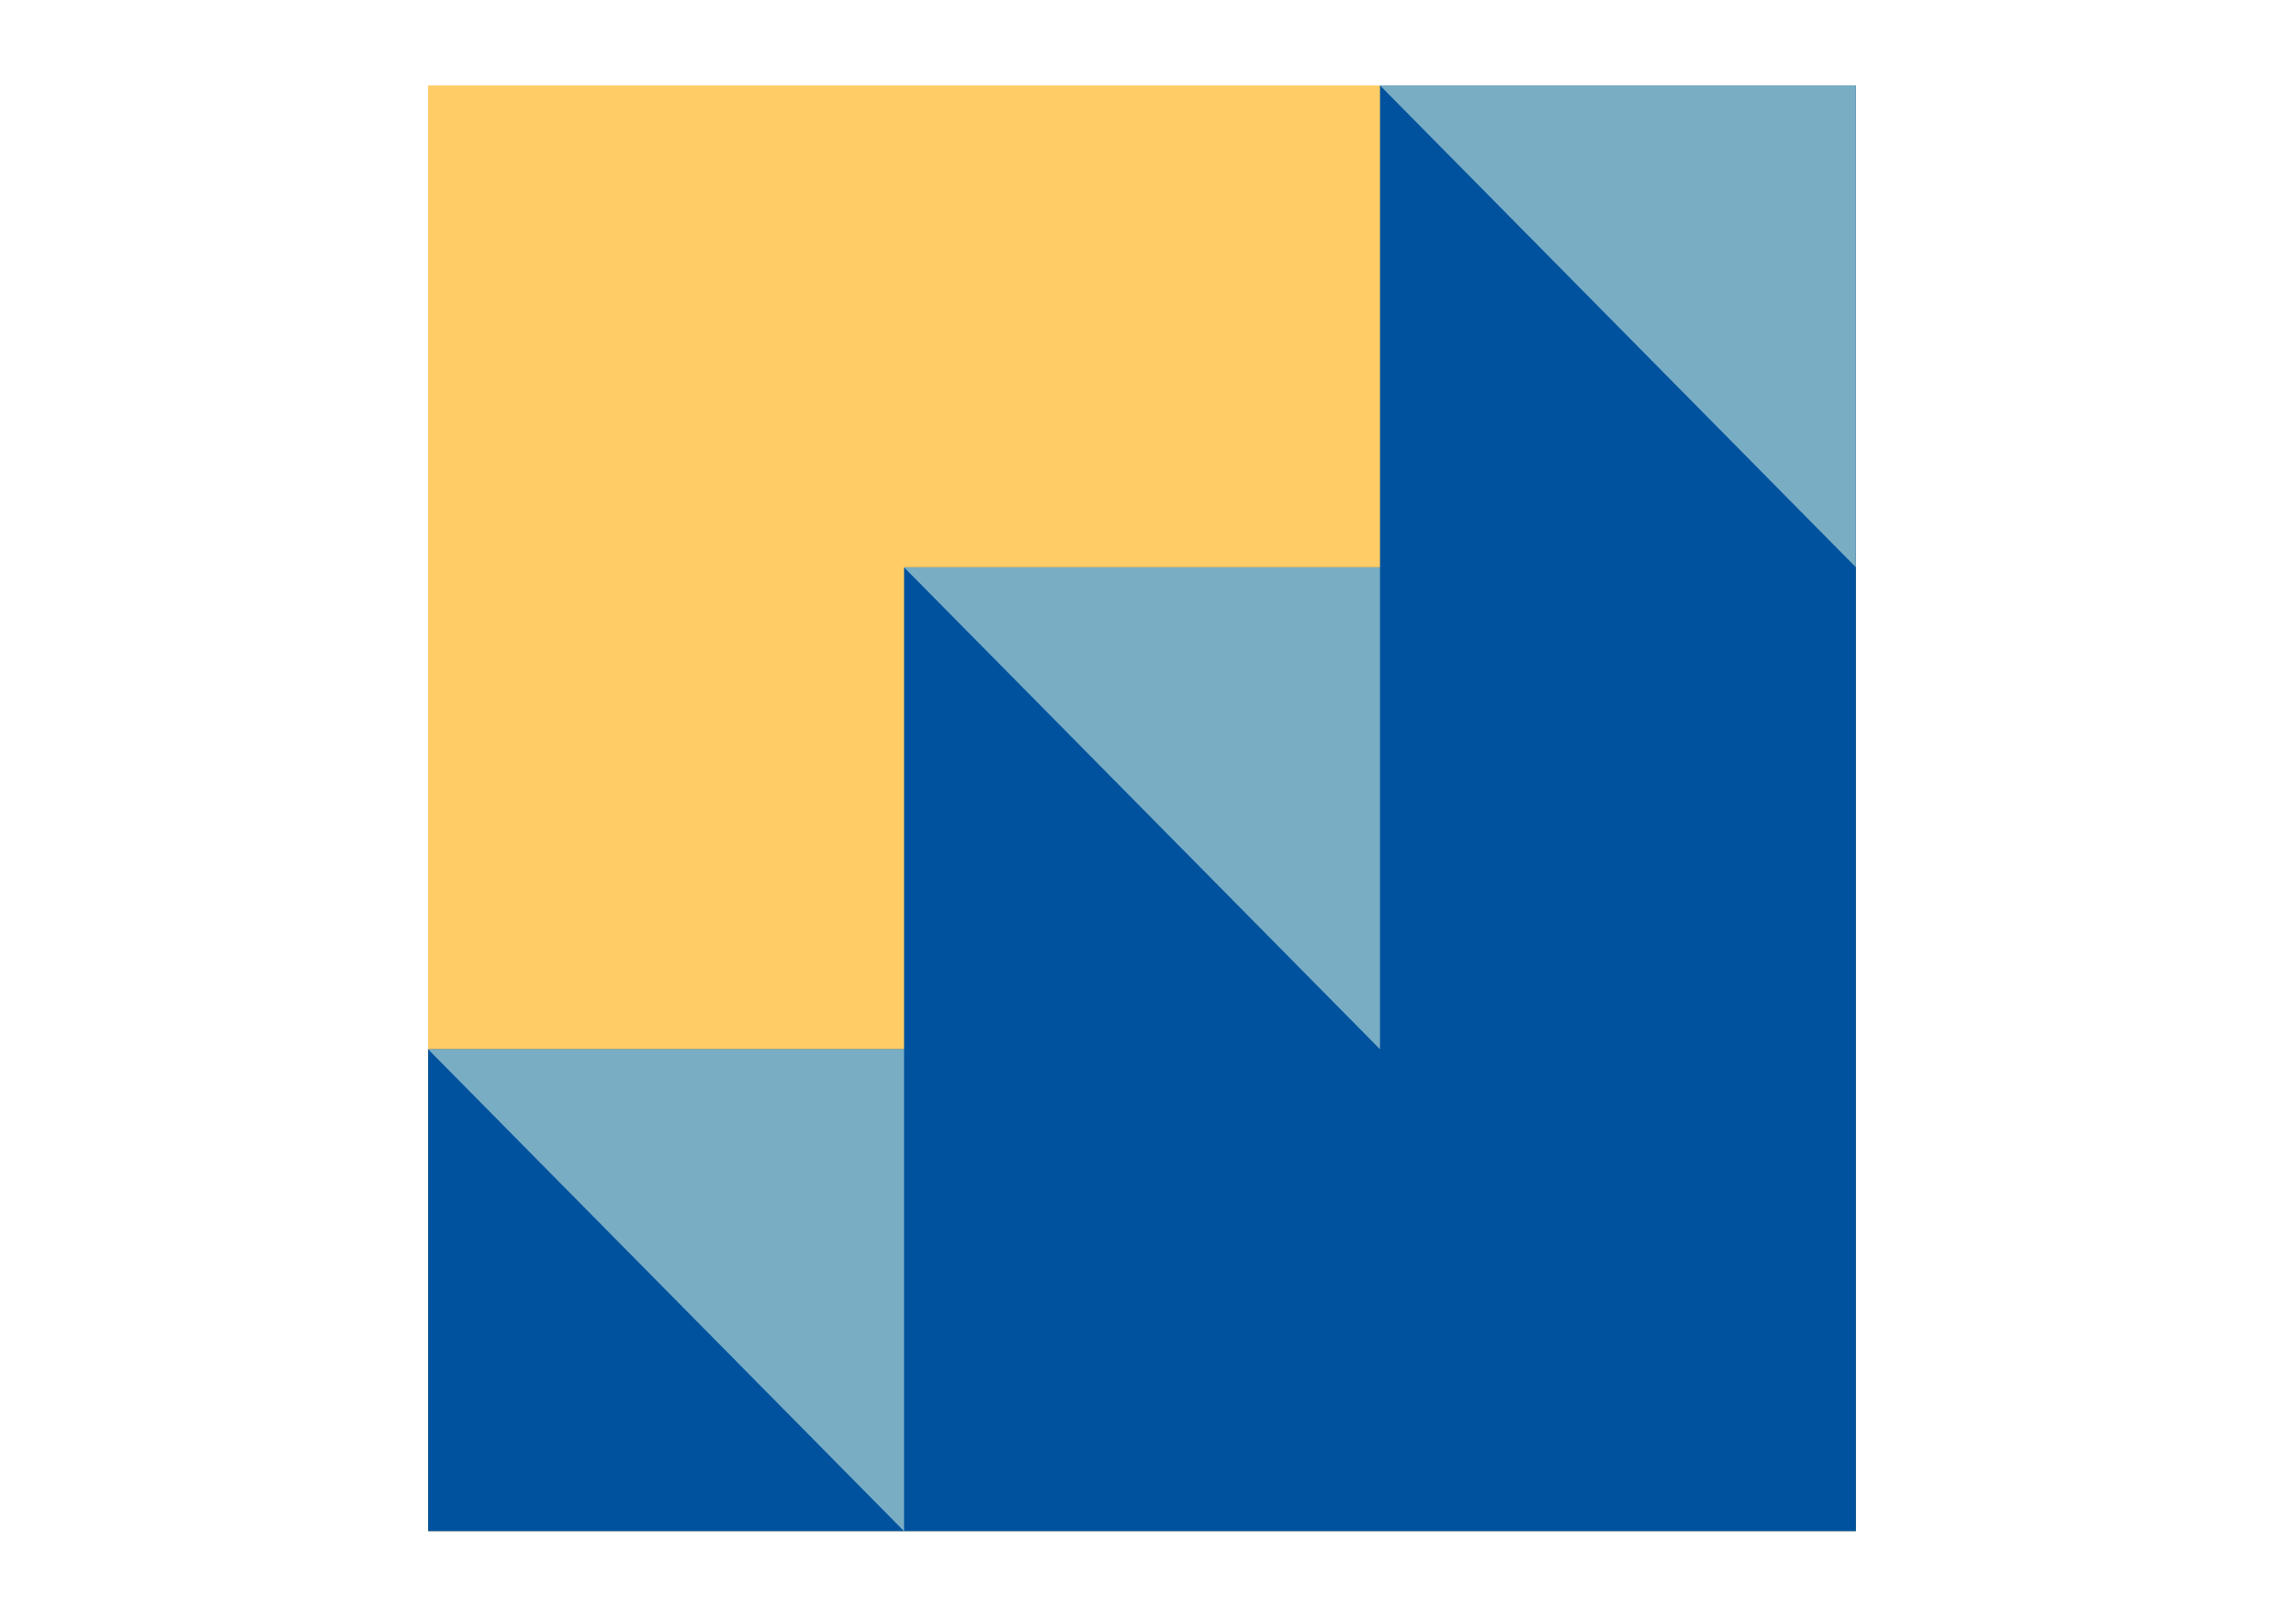 <?xml version="1.0" encoding="UTF-8" standalone="no"?>
<svg
   id="Gruppe_129"
   data-name="Gruppe 129"
   width="40"
   height="28"
   viewBox="0 0 38.11 26.168"
   version="1.1"
   sodipodi:docname="sidebar-JMD_apply.svg"
   inkscape:version="1.2.2 (b0a8486541, 2022-12-01)"
   xmlns:inkscape="http://www.inkscape.org/namespaces/inkscape"
   xmlns:sodipodi="http://sodipodi.sourceforge.net/DTD/sodipodi-0.dtd"
   xmlns="http://www.w3.org/2000/svg"
   xmlns:svg="http://www.w3.org/2000/svg"
   xmlns:rdf="http://www.w3.org/1999/02/22-rdf-syntax-ns#"
   xmlns:cc="http://creativecommons.org/ns#"
   xmlns:dc="http://purl.org/dc/elements/1.1/">
  <defs
     id="defs7" />
  <sodipodi:namedview
     pagecolor="#ffffff"
     bordercolor="#666666"
     borderopacity="1"
     objecttolerance="10"
     gridtolerance="10"
     guidetolerance="10"
     inkscape:pageopacity="0"
     inkscape:pageshadow="2"
     inkscape:window-width="2560"
     inkscape:window-height="1327"
     id="namedview5"
     showgrid="false"
     inkscape:zoom="11.574148"
     inkscape:cx="-31.794997"
     inkscape:cy="10.108735"
     inkscape:window-x="0"
     inkscape:window-y="0"
     inkscape:window-maximized="1"
     inkscape:current-layer="Gruppe_129"
     inkscape:showpageshadow="2"
     inkscape:pagecheckerboard="0"
     inkscape:deskcolor="#d1d1d1" />
  <g
     id="g30"
     transform="matrix(0.079,0,0,0.08,-0.794,-6.836)">
    <rect
       x="100"
       y="100"
       width="300"
       height="300"
       fill="#ffcc66"
       id="rect20" />
    <polygon
       points="400,300 400,200 400,100 300,100 300,200 200,200 200,300 100,300 100,400 200,400 300,400 400,400 "
       fill="#00529e"
       id="polygon22" />
    <polygon
       points="300,100 400,100 400,200 "
       fill="#78adc4"
       id="polygon24" />
    <polygon
       points="200,200 300,200 300,300 "
       fill="#78adc4"
       id="polygon26" />
    <polygon
       points="100,300 200,300 200,400 "
       fill="#78adc4"
       id="polygon28" />
  </g>
</svg>
